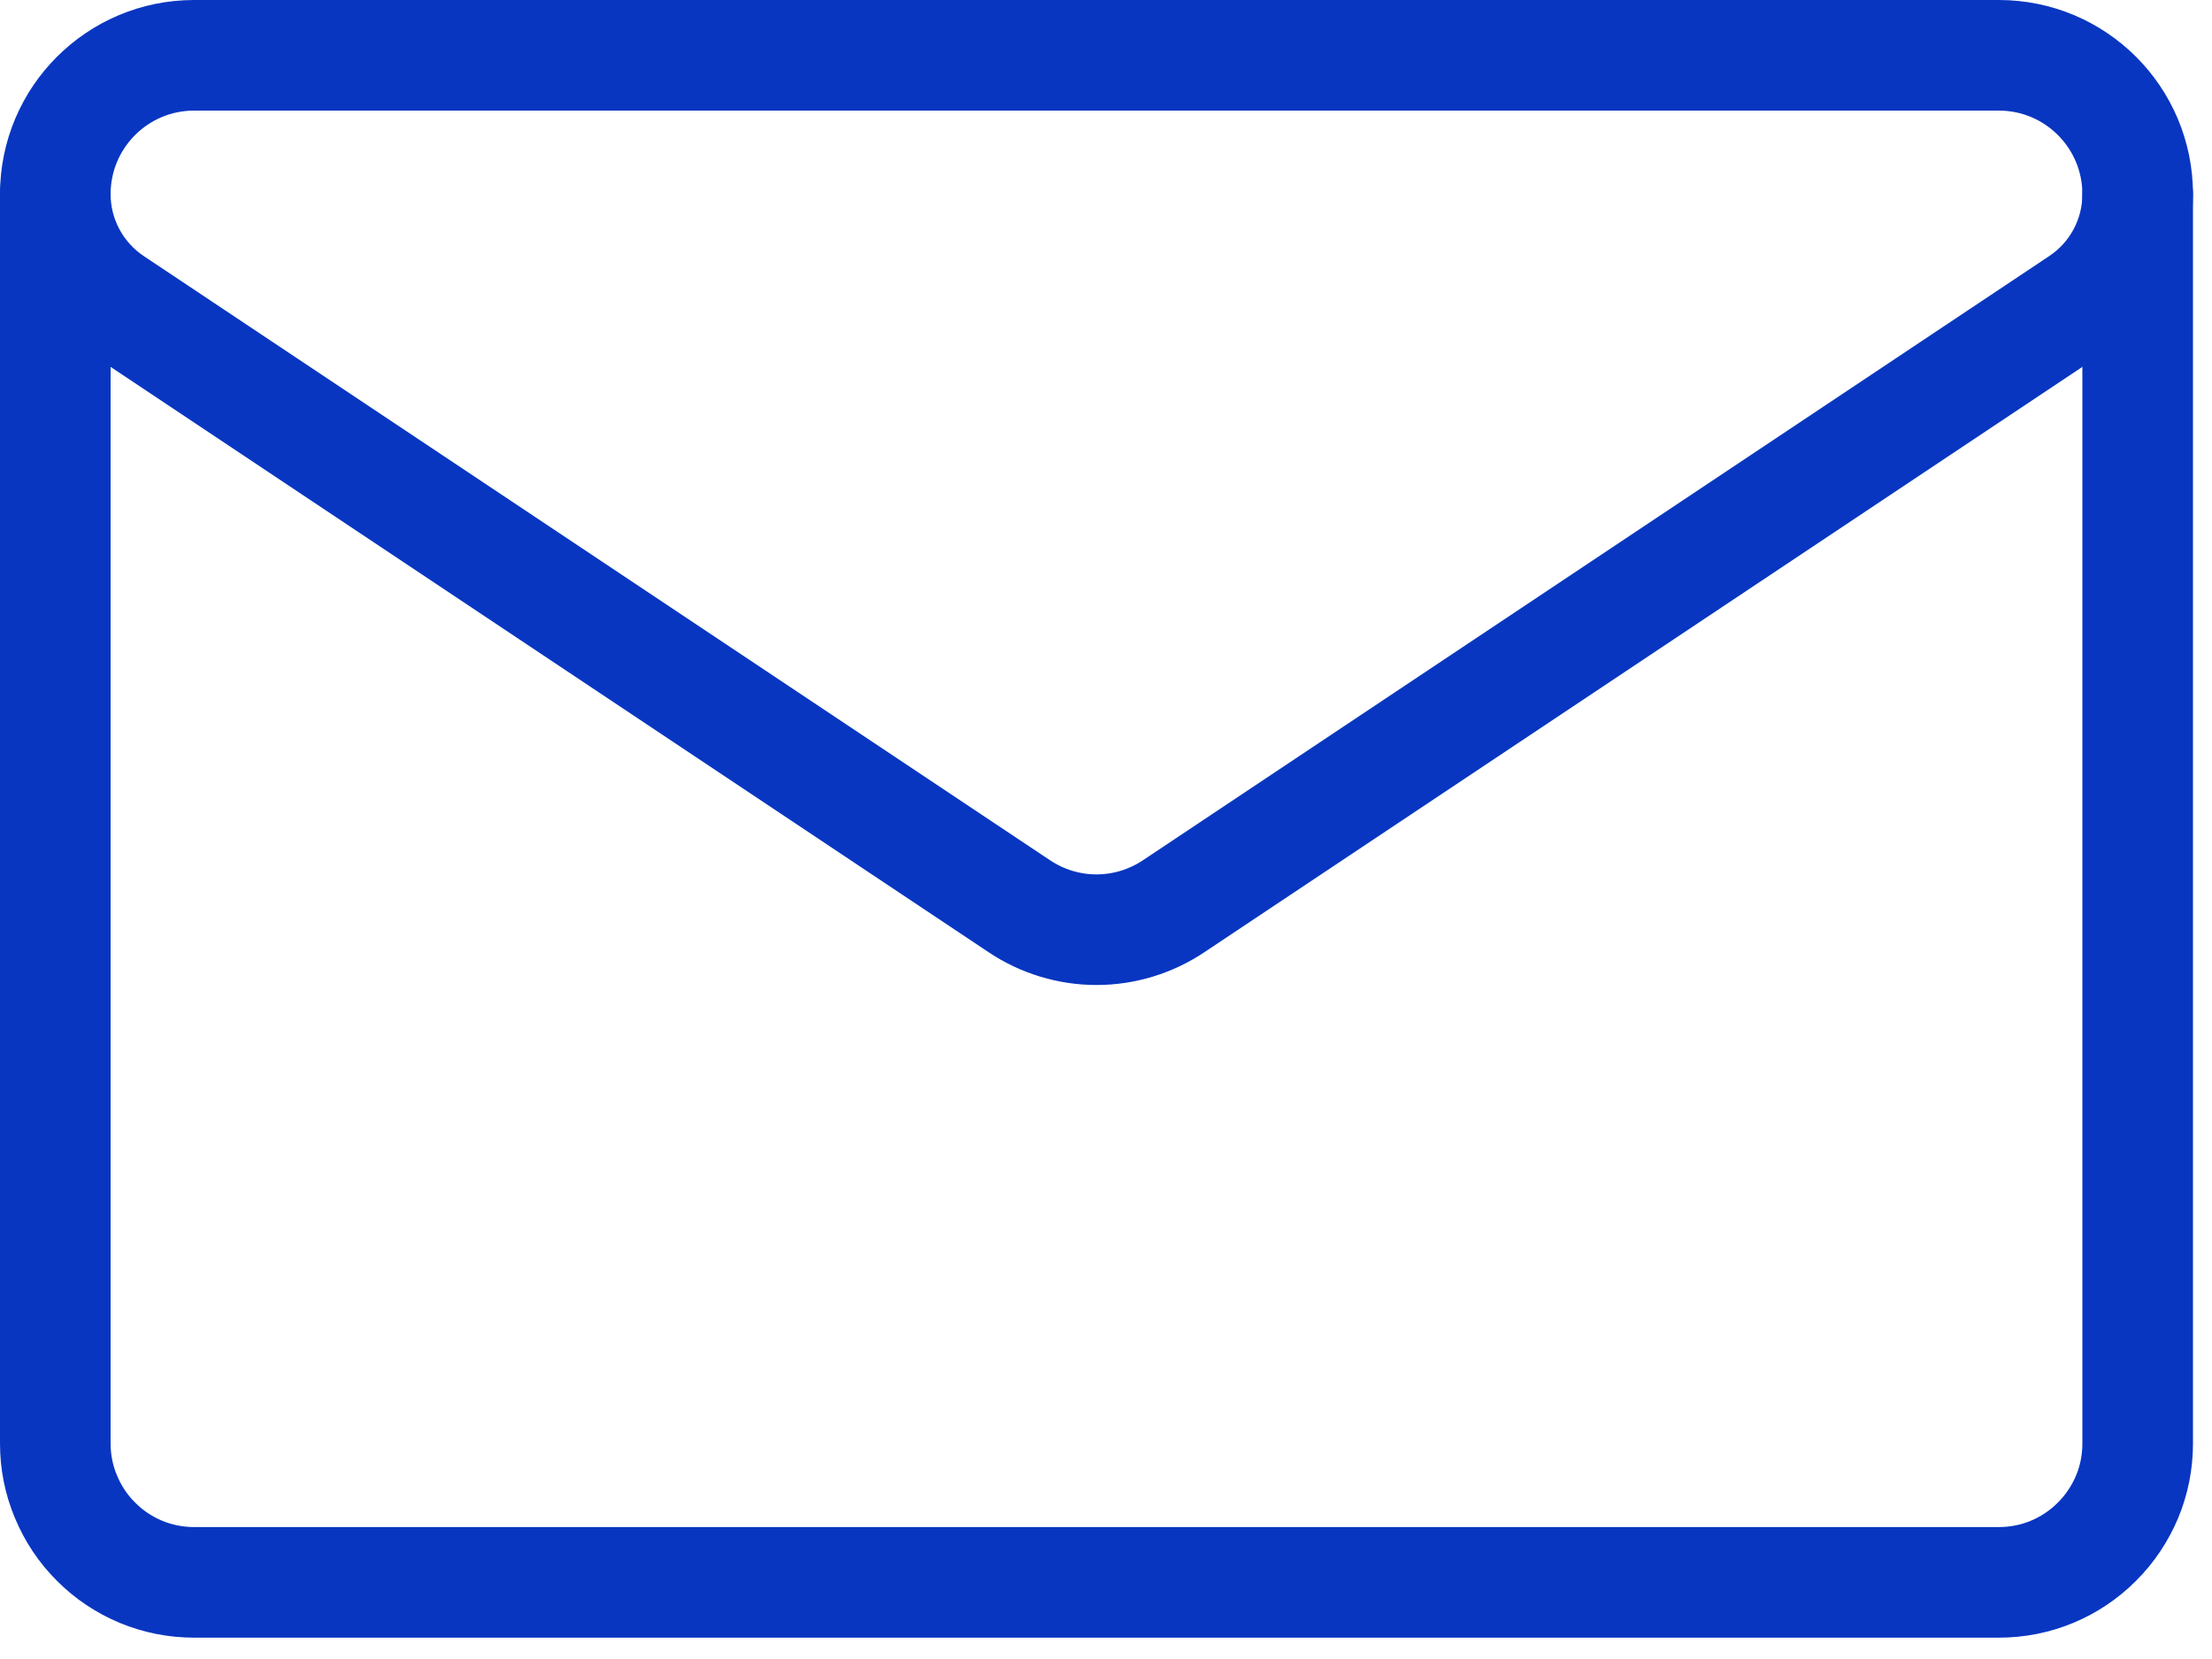 <svg width="20" height="15" viewBox="0 0 20 15" fill="none" xmlns="http://www.w3.org/2000/svg">
<path d="M1.022 2.731C0.862 2.624 0.73 2.479 0.639 2.309C0.548 2.139 0.5 1.949 0.5 1.756V1.755C0.5 1.062 1.062 0.5 1.755 0.5H18.073C18.766 0.5 19.328 1.062 19.328 1.755V1.756C19.328 2.148 19.132 2.514 18.806 2.731C17.213 3.793 12.415 6.992 10.61 8.195C10.404 8.332 10.162 8.406 9.914 8.406C9.666 8.406 9.424 8.332 9.218 8.195C7.413 6.992 2.615 3.793 1.022 2.731Z" stroke="#0836C1" stroke-miterlimit="10" stroke-linecap="round" stroke-linejoin="round"/>
<path d="M0.5 1.755V13.052C0.5 13.217 0.532 13.38 0.596 13.532C0.659 13.684 0.751 13.823 0.868 13.939C0.984 14.056 1.123 14.149 1.275 14.212C1.427 14.275 1.59 14.307 1.755 14.307H18.073C18.238 14.307 18.401 14.275 18.553 14.212C18.705 14.149 18.844 14.056 18.96 13.939C19.077 13.823 19.169 13.684 19.233 13.532C19.296 13.38 19.328 13.217 19.328 13.052V1.755" stroke="#0836C1" stroke-miterlimit="10" stroke-linecap="round" stroke-linejoin="round"/>
</svg>
